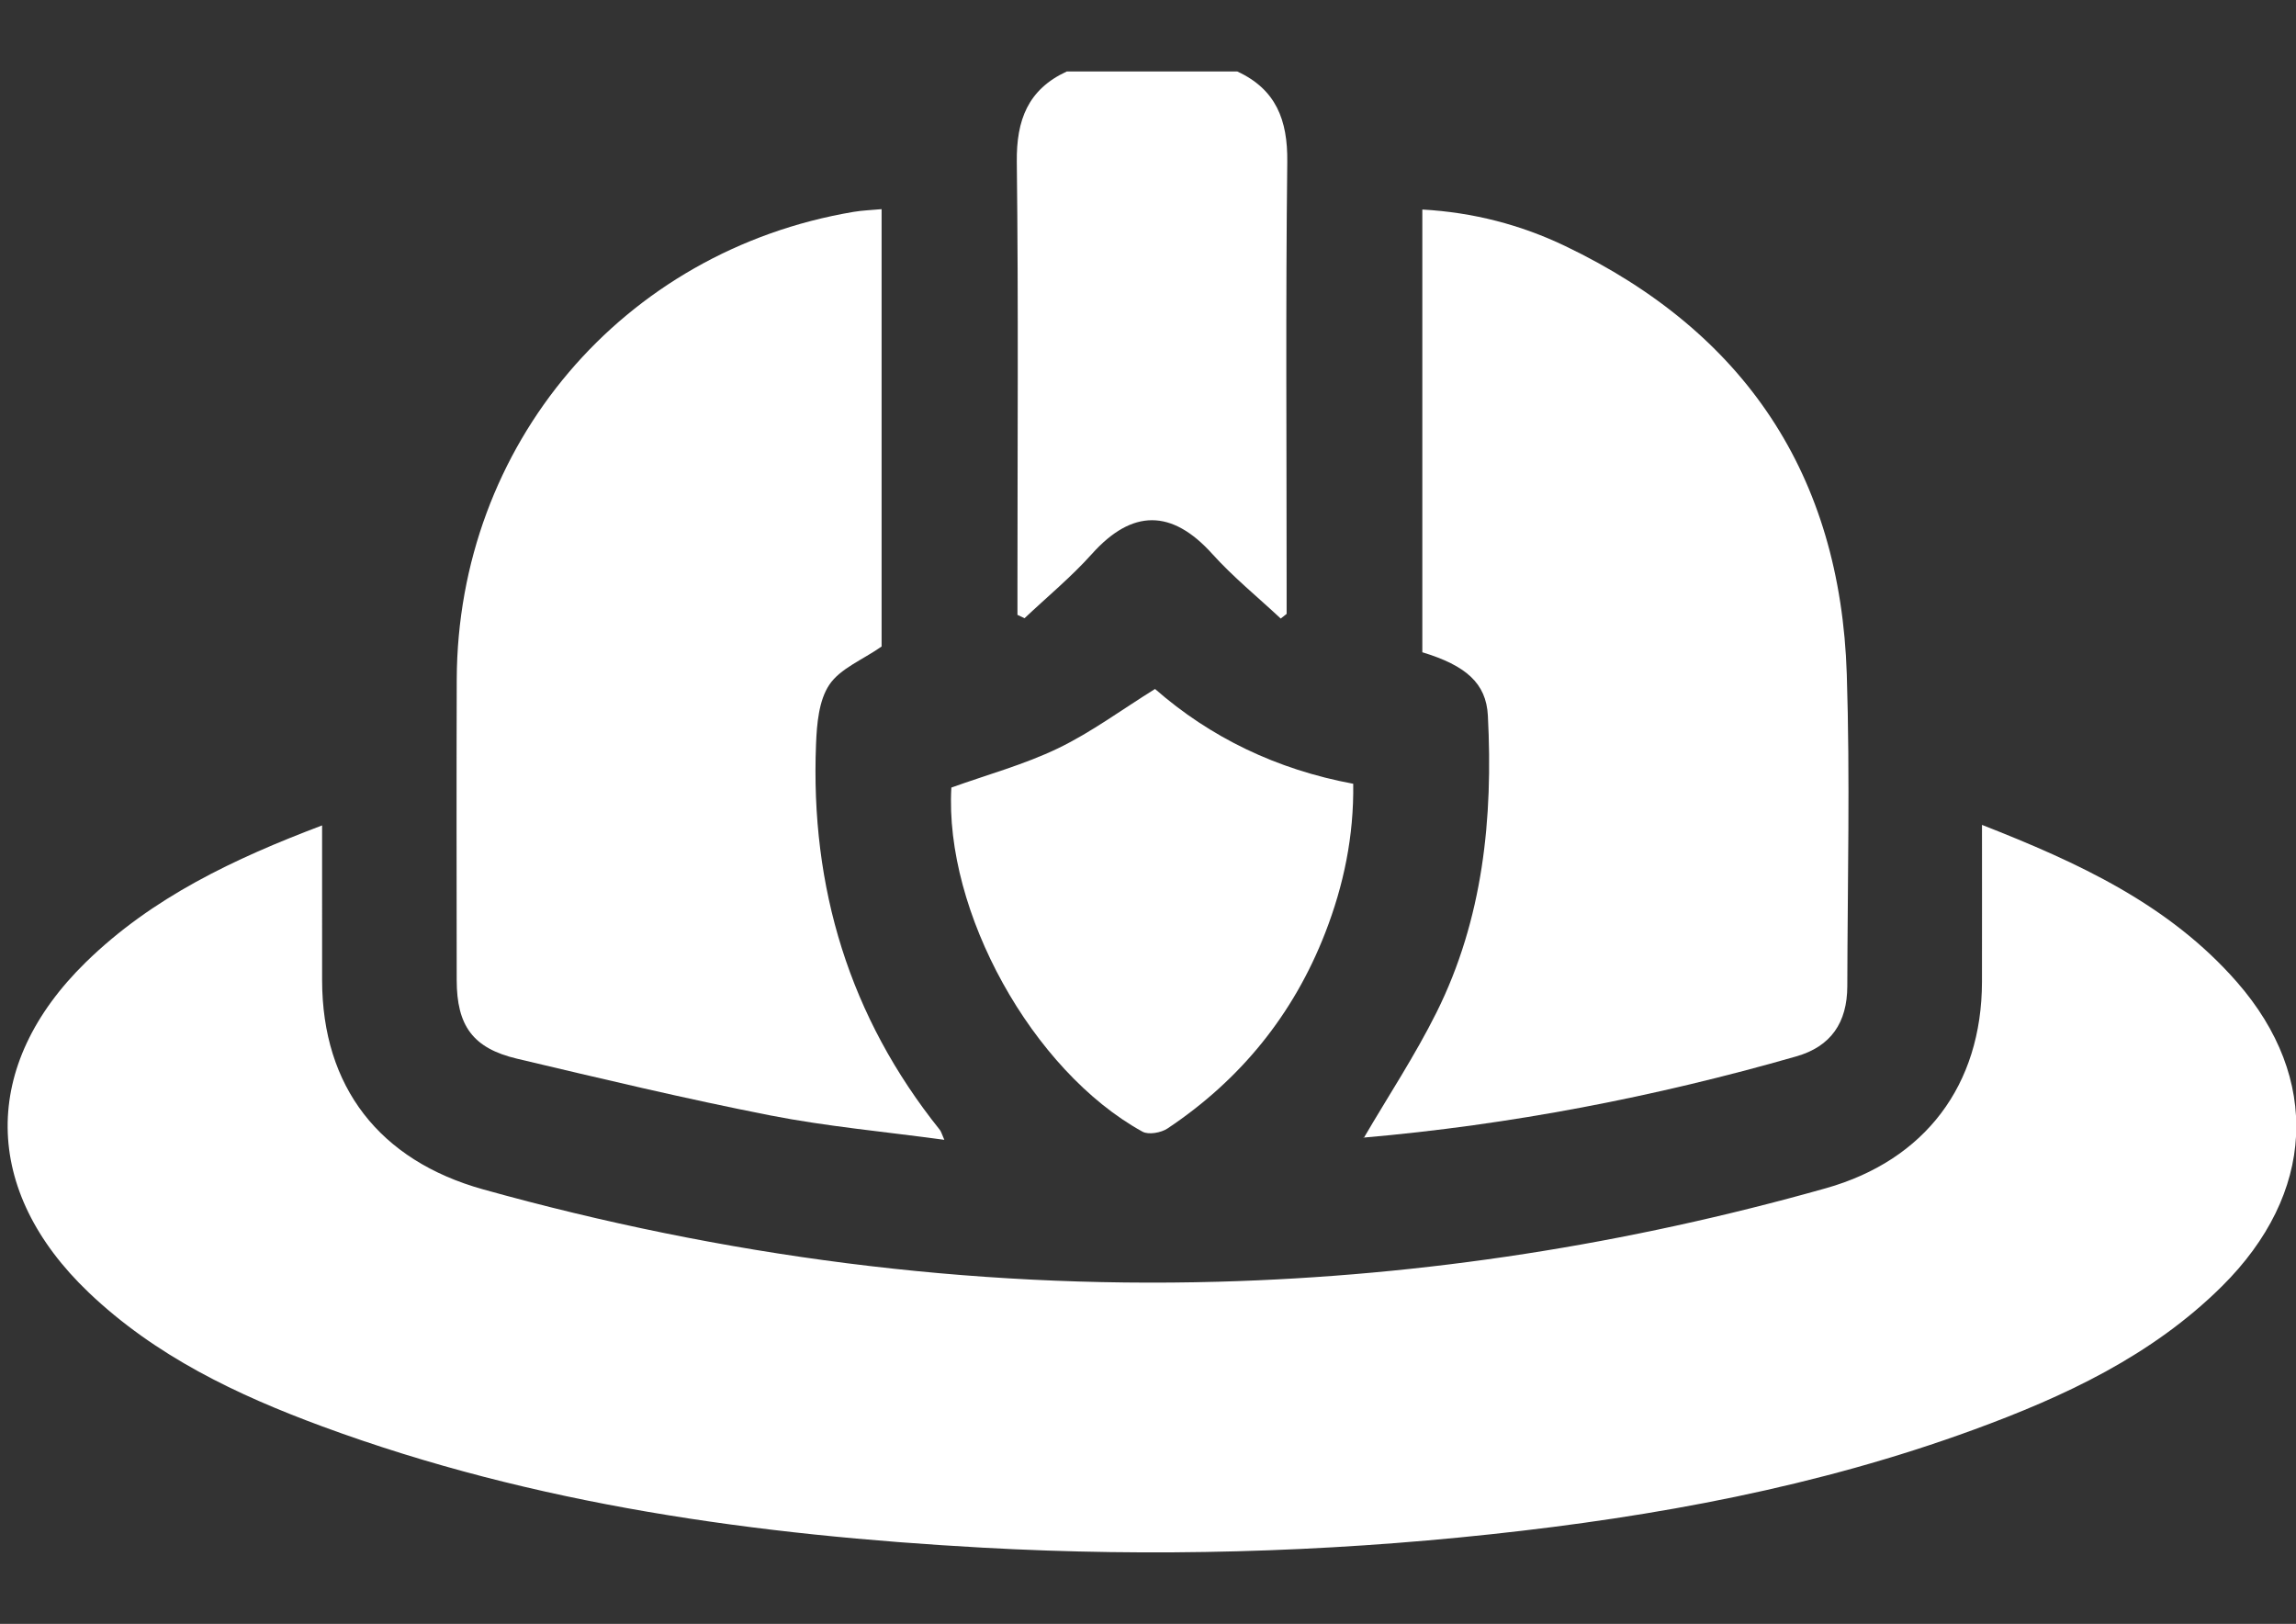 <?xml version="1.0" encoding="utf-8"?>
<!-- Generator: Adobe Illustrator 16.0.0, SVG Export Plug-In . SVG Version: 6.00 Build 0)  -->
<!DOCTYPE svg PUBLIC "-//W3C//DTD SVG 1.1//EN" "http://www.w3.org/Graphics/SVG/1.1/DTD/svg11.dtd">
<svg version="1.1" id="Calque_1" xmlns="http://www.w3.org/2000/svg" xmlns:xlink="http://www.w3.org/1999/xlink" x="0px" y="0px"
	 width="1190.55px" height="841.891px" viewBox="0 0 1190.55 841.891" enable-background="new 0 0 1190.55 841.891"
	 xml:space="preserve">
<rect x="0" y="0" width="1190.55" height="841.891" fill="#333333" stroke="none"/>
<title>ILLUSTRATOR_ICONS_MAIRIE</title>
<g>
	<path fill-rule="evenodd" clip-rule="evenodd" fill="#FFFFFF" d="M641.573,37.056c20.097,9.275,26.173,25.191,25.922,46.806
		c-0.87,73.952-0.336,147.919-0.336,221.88c0,4.177,0,8.354,0,12.532c-1.015,0.806-2.032,1.608-3.052,2.415
		c-11.901-11.121-24.655-21.479-35.524-33.529c-20.996-23.277-41.515-23.28-62.41,0.048c-10.696,11.941-23.211,22.253-34.904,33.302
		c-1.227-0.575-2.455-1.154-3.685-1.733c0-3.959,0-7.919,0-11.877c0-74.353,0.54-148.708-0.335-223.044
		c-0.251-21.624,5.807-37.539,25.924-46.8C582.64,37.056,612.106,37.056,641.573,37.056z"/>
	<path fill-rule="evenodd" clip-rule="evenodd" fill="#FFFFFF" d="M1027.728,427.66c49.853,19.525,96.902,41.166,132.124,81.401
		c43.853,50.097,40.685,109.822-7.706,157.811c-36.334,36.031-81.607,57.106-128.763,74.366
		c-80.858,29.597-164.896,45.017-250.219,54.184c-87.664,9.421-175.536,11.829-263.562,6.961
		c-116.842-6.465-232.074-22.135-342.584-62.904c-44.168-16.291-86.473-36.427-121.074-69.447
		c-55.365-52.837-56.076-117.729-1.488-171.127c34.408-33.659,76.954-53.734,122.562-70.974c0,27.693-0.021,53.977,0.005,80.26
		c0.058,55.338,29.806,93.466,83.47,108.425c124.767,34.78,251.801,51.463,381.312,47.886
		c106.975-2.955,211.975-19.422,314.972-48.471c51.474-14.516,80.835-53.516,80.941-106.953
		C1027.771,482.419,1027.728,455.761,1027.728,427.66z"/>
	<path fill-rule="evenodd" clip-rule="evenodd" fill="#FFFFFF" d="M737.524,108.626c26.427,1.473,51.071,7.91,74.149,18.964
		c93.115,44.601,142.651,118.735,145.949,222.032c1.719,53.828,0.391,107.756,0.267,161.636
		c-0.046,18.994-8.549,31.291-26.435,36.419c-73.484,21.078-148.261,35.495-224.479,42.12c-0.241,0.018-0.521-0.342,0.197,0.154
		c12.687-21.699,26.556-42.692,37.7-65.043c24.156-48.457,29.389-100.695,26.634-153.959c-0.866-16.722-11.382-25.931-33.982-32.784
		C737.524,261.941,737.524,185.693,737.524,108.626z"/>
	<path fill-rule="evenodd" clip-rule="evenodd" fill="#FFFFFF" d="M457.134,108.436c0,76.96,0,153.2,0,226.761
		c-10.085,7.001-21.505,11.445-27.095,19.794c-5.471,8.167-6.476,20.254-6.897,30.723c-3.005,74.413,17.288,141.555,64.195,200.06
		c0.684,0.849,0.941,2.036,2.329,5.159c-30.981-4.231-60.887-6.904-90.189-12.646c-44.019-8.628-87.699-19.074-131.367-29.406
		c-22.914-5.421-31.274-17.106-31.293-40.771c-0.039-51.944-0.154-103.889,0.019-155.833
		c0.406-121.567,85.948-222.283,205.806-242.443C447.18,109.069,451.821,108.933,457.134,108.436z"/>
	<path fill-rule="evenodd" clip-rule="evenodd" fill="#FFFFFF" d="M598.916,357.196c28.668,25.089,63.07,41.771,102.771,49.145
		c0.388,27.14-4.94,52.635-14.503,77.242c-16.487,42.423-43.971,76.239-81.787,101.468c-3.332,2.224-9.833,3.394-12.99,1.653
		c-57.264-31.55-102.782-114.296-99.095-178.397c18.669-6.71,37.797-11.905,55.347-20.363
		C565.909,379.625,581.562,367.995,598.916,357.196z"/>
</g>
</svg>
